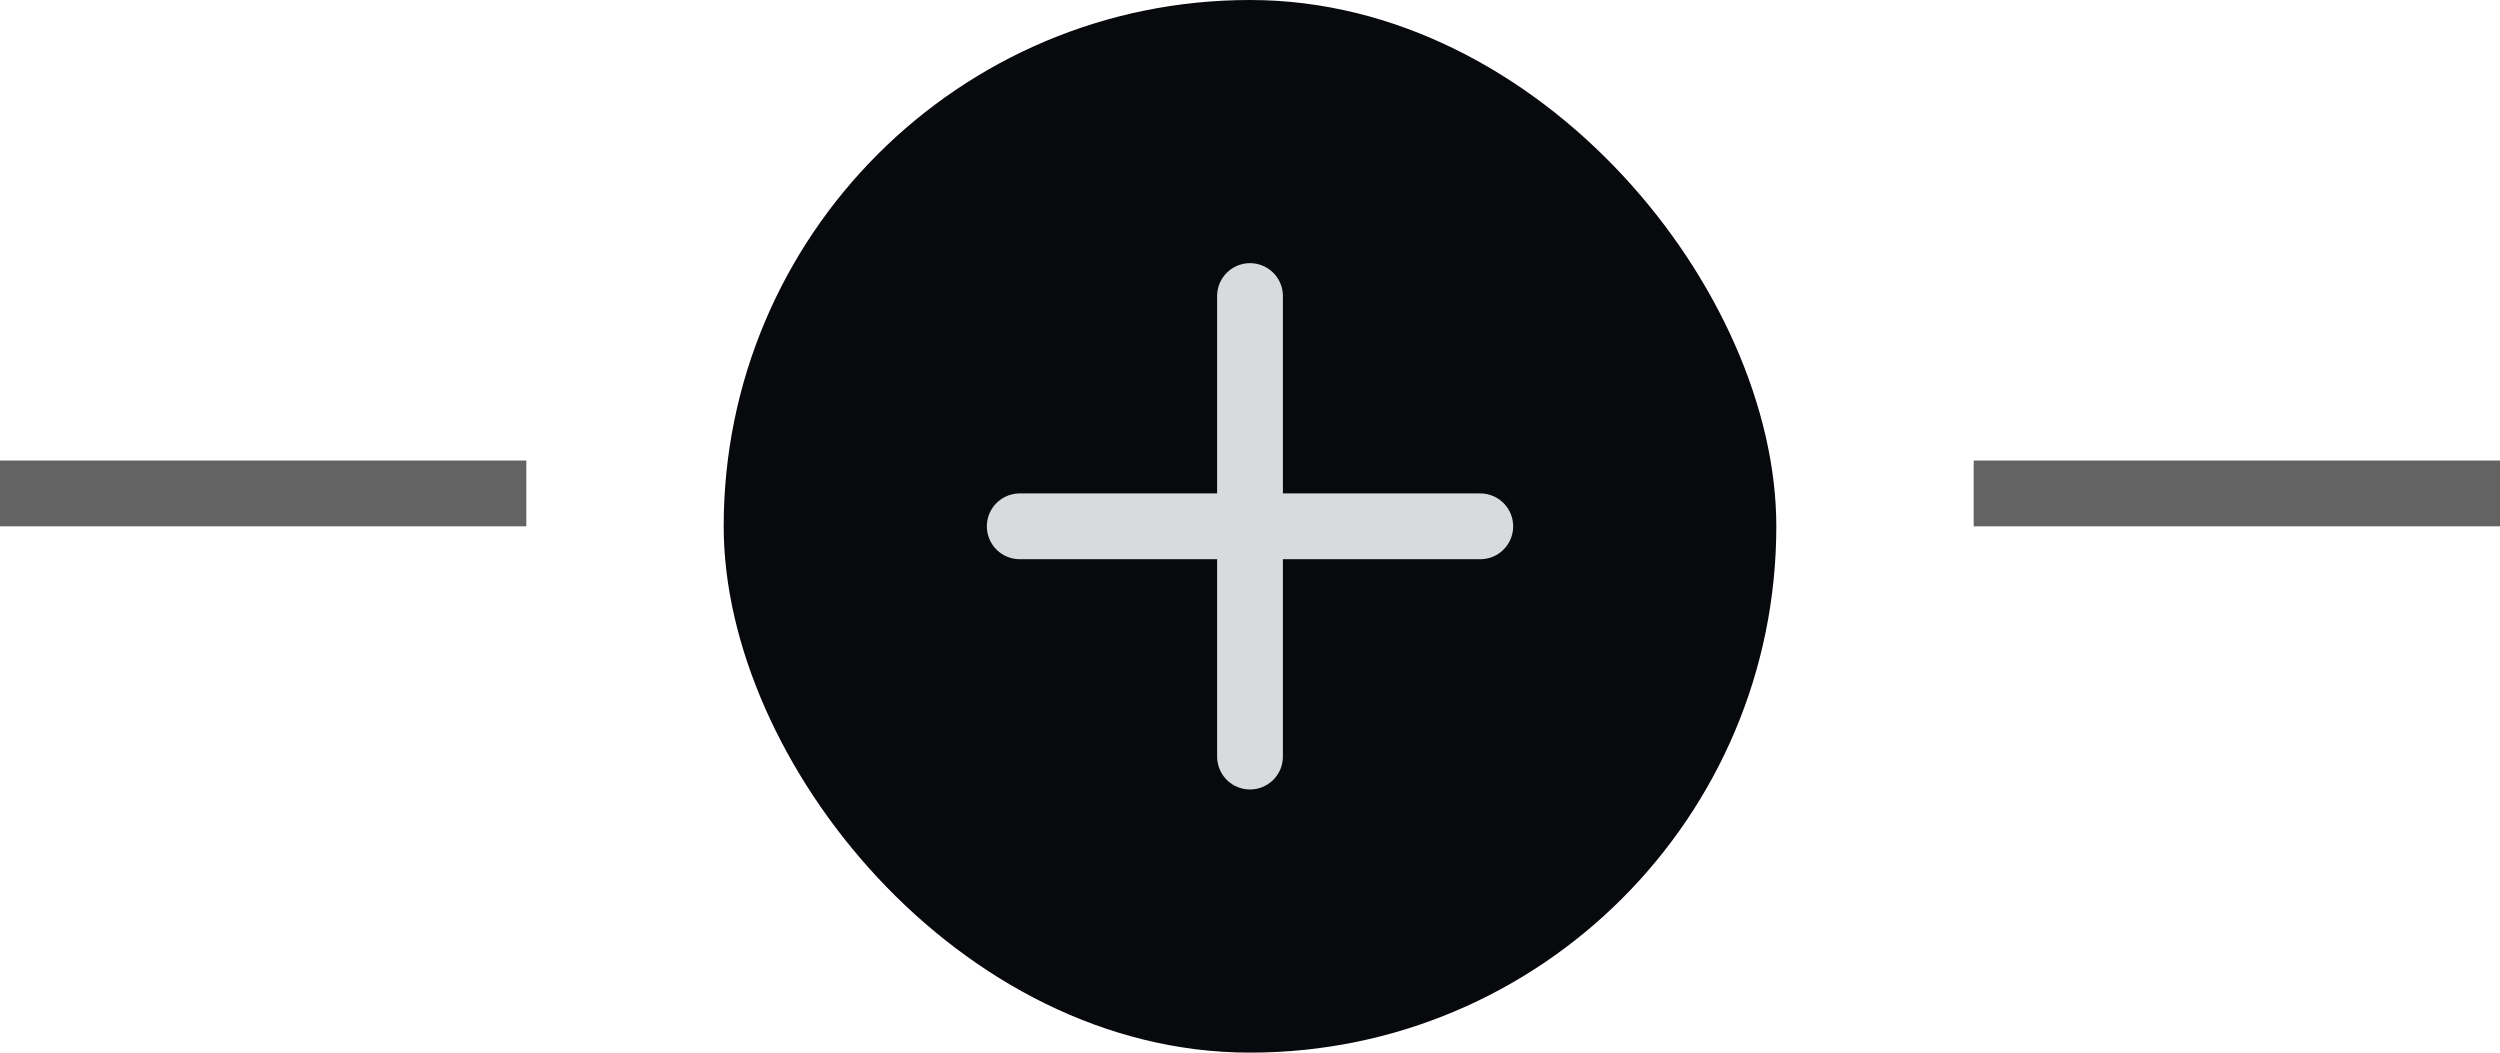 <svg width="76" height="32" viewBox="0 0 76 32" fill="none" xmlns="http://www.w3.org/2000/svg">
<line y1="15" x2="16" y2="15" stroke="#636363" stroke-width="2"/>
<rect x="22" width="32" height="32" rx="16" fill="#08090D"/>
<path d="M38 9V23M31 16H45" stroke="#D9DADE" stroke-width="2" stroke-linecap="round" stroke-linejoin="round"/>
<line x1="60" y1="15" x2="76" y2="15" stroke="#636363" stroke-width="2"/>
</svg>
